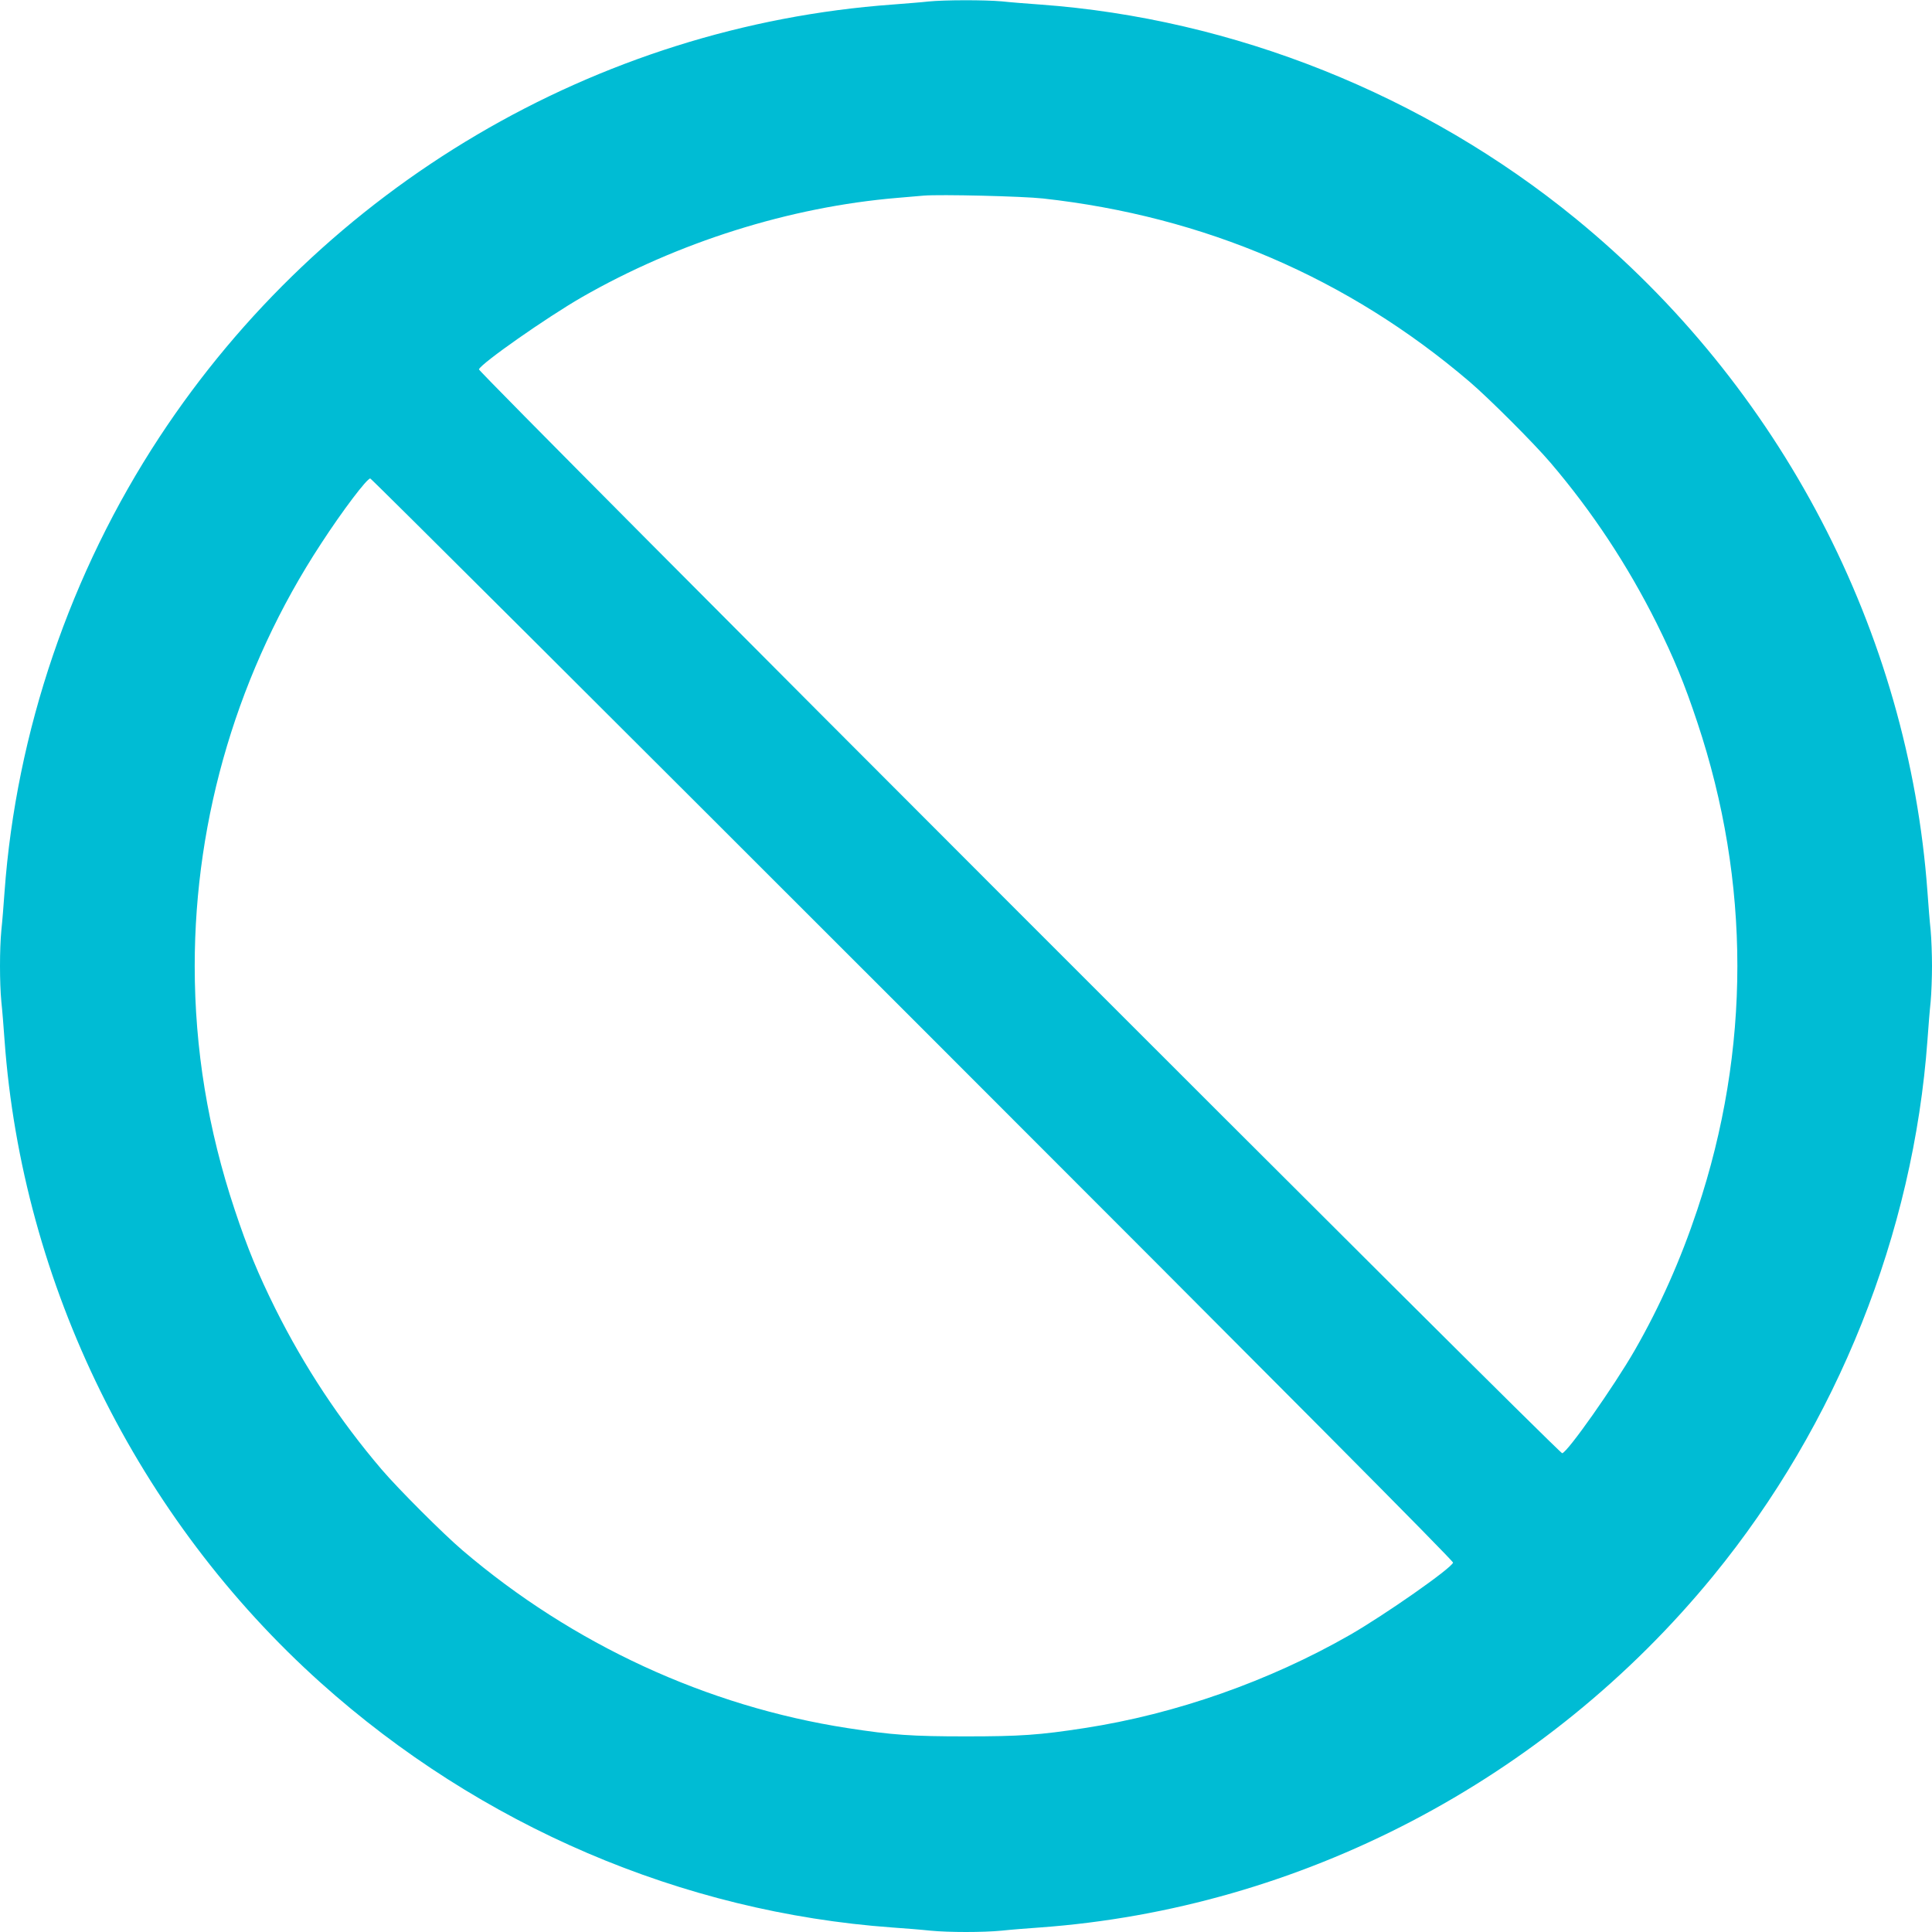 <?xml version="1.0" standalone="no"?>
<!DOCTYPE svg PUBLIC "-//W3C//DTD SVG 20010904//EN"
 "http://www.w3.org/TR/2001/REC-SVG-20010904/DTD/svg10.dtd">
<svg version="1.0" xmlns="http://www.w3.org/2000/svg"
 width="1280pt" height="1280pt" viewBox="0 0 1280 1280"
 preserveAspectRatio="xMidYMid meet">
<g transform="translate(0,1280) scale(0.1,-0.1)"
fill="#00bcd4" stroke="none">
<path d="M6150 12790 c-41 -5 -147 -13 -235 -20 -1963 -142 -3768 -1206 -4858
-2865 -591 -899 -950 -1954 -1027 -3015 -6 -85 -15 -199 -21 -253 -12 -125
-12 -349 0 -474 6 -54 15 -168 21 -253 117 -1619 880 -3169 2095 -4259 1058
-948 2393 -1520 3785 -1621 85 -6 199 -15 253 -21 125 -12 349 -12 474 0 54 6
168 15 253 21 1726 125 3353 975 4461 2330 821 1004 1326 2267 1419 3550 6 85
15 199 21 253 5 54 9 160 9 237 0 77 -4 183 -9 237 -6 54 -15 168 -21 253
-125 1726 -975 3353 -2330 4461 -1004 821 -2267 1326 -3550 1419 -85 6 -199
15 -253 21 -113 10 -377 10 -487 -1z m760 -1305 c1069 -118 2021 -527 2825
-1213 129 -110 427 -408 537 -537 278 -326 511 -679 704 -1065 114 -230 184
-399 269 -655 354 -1060 354 -2170 0 -3230 -110 -330 -246 -637 -414 -930
-138 -240 -445 -676 -481 -683 -22 -4 -7184 7162 -7177 7181 15 40 448 343
682 478 635 364 1376 598 2090 658 72 6 150 13 175 15 109 9 654 -4 790 -19z
m-861 -5439 c2474 -2474 3582 -3589 3578 -3599 -15 -40 -448 -343 -682 -478
-536 -307 -1155 -525 -1760 -618 -297 -46 -426 -55 -785 -55 -359 0 -488 9
-785 55 -931 144 -1821 555 -2550 1177 -129 110 -427 408 -537 537 -278 326
-511 679 -704 1065 -114 230 -184 399 -269 655 -177 531 -265 1065 -265 1615
0 990 291 1965 837 2798 143 220 304 432 326 432 7 0 1625 -1613 3596 -3584z"/>
</g>
</svg>
